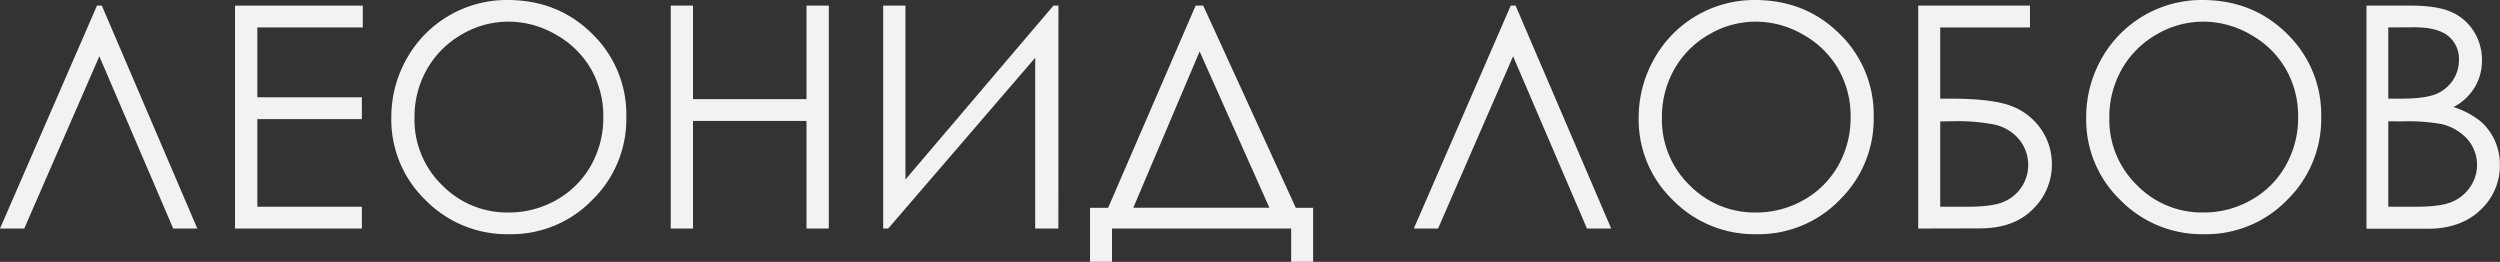 <?xml version="1.0" encoding="UTF-8"?> <svg xmlns="http://www.w3.org/2000/svg" viewBox="0 0 658.87 69.01"><rect x="0" y="0" width="658.87" height="69.01" fill="#333333" stroke="none"/><defs><style>.cls-1{fill:#f2f2f2;}</style></defs><g id="Слой_2" data-name="Слой 2"><g id="Слой_1-2" data-name="Слой 1"><path class="cls-1" d="M52,60.23H45.65L26.18,14.84,6.39,60.23H0L25.56,1.48h1.28Z"></path><path class="cls-1" d="M61.94,1.48H95.61V7.23H67.82V25.64H95.37v5.75H67.82V54.48H95.37v5.75H61.94Z"></path><path class="cls-1" d="M133.73,0q13.35,0,22.34,8.91a29.61,29.61,0,0,1,9,21.92,29.79,29.79,0,0,1-9,21.89,29.74,29.74,0,0,1-21.88,9,30.1,30.1,0,0,1-22.06-9,29.44,29.44,0,0,1-9-21.65,31.31,31.31,0,0,1,4.1-15.69A30.23,30.23,0,0,1,133.73,0ZM134,5.71a24.19,24.19,0,0,0-12.36,3.4,24.49,24.49,0,0,0-9.12,9.15,25.54,25.54,0,0,0-3.28,12.83,24,24,0,0,0,7.26,17.69A23.93,23.93,0,0,0,134,56a25.2,25.2,0,0,0,12.67-3.31,23.85,23.85,0,0,0,9.08-9.08A25.51,25.51,0,0,0,159,30.81a24.91,24.91,0,0,0-3.26-12.65,24.4,24.4,0,0,0-9.18-9A24.83,24.83,0,0,0,134,5.71Z"></path><path class="cls-1" d="M176.77,1.48h5.87V26.12h29.91V1.48h5.88V60.23h-5.88V31.87H182.64V60.23h-5.87Z"></path><path class="cls-1" d="M278.93,60.23h-6.11v-45L234.08,60.23h-1.32V1.48h5.87V47.3l39-45.82h1.32Z"></path><path class="cls-1" d="M293.07,69h-5.79V54.76h4.77L315.11,1.48h2L341.5,54.76h4.57V69h-5.79V60.23H293.07Zm5.61-14.25h35.87L316.16,13.57Z"></path><path class="cls-1" d="M424.63,60.23h-6.39L398.77,14.84,379,60.23h-6.39L398.15,1.48h1.28Z"></path><path class="cls-1" d="M462.47,0q13.35,0,22.34,8.91a29.64,29.64,0,0,1,9,21.92,29.82,29.82,0,0,1-9,21.89,29.74,29.74,0,0,1-21.88,9,30.09,30.09,0,0,1-22.06-9,29.4,29.4,0,0,1-9-21.65A31.3,31.3,0,0,1,436,15.42,30.23,30.23,0,0,1,462.47,0Zm.26,5.71a24.14,24.14,0,0,0-12.36,3.4,24.42,24.42,0,0,0-9.12,9.15A25.44,25.44,0,0,0,438,31.09a24,24,0,0,0,7.26,17.69A23.92,23.92,0,0,0,462.73,56a25.14,25.14,0,0,0,12.66-3.31,23.78,23.78,0,0,0,9.08-9.08,25.51,25.51,0,0,0,3.26-12.79,24.91,24.91,0,0,0-3.26-12.65,24.26,24.26,0,0,0-9.18-9A24.8,24.8,0,0,0,462.73,5.71Z"></path><path class="cls-1" d="M505.54,60.23V1.48H535V7.23H511.34V26h2.75q11,0,16,1.94a16.53,16.53,0,0,1,7.83,6.11,16.09,16.09,0,0,1,2.85,9.28,16.26,16.26,0,0,1-5,11.79q-5,5.07-14,5.07ZM511.34,32V54.48h7.22q6.44,0,9.43-1.26a10.53,10.53,0,0,0,4.77-3.88A10.63,10.63,0,0,0,532,36.58a11.82,11.82,0,0,0-6.27-3.73,51.28,51.28,0,0,0-11.14-.9Z"></path><path class="cls-1" d="M580.41,0q13.35,0,22.34,8.91a29.64,29.64,0,0,1,9,21.92,29.82,29.82,0,0,1-9,21.89,29.76,29.76,0,0,1-21.88,9,30.09,30.09,0,0,1-22.06-9,29.4,29.4,0,0,1-9-21.65,31.3,31.3,0,0,1,4.09-15.69A30.23,30.23,0,0,1,580.41,0Zm.26,5.71a24.14,24.14,0,0,0-12.36,3.4,24.35,24.35,0,0,0-9.12,9.15,25.44,25.44,0,0,0-3.28,12.83,24,24,0,0,0,7.26,17.69A23.92,23.92,0,0,0,580.67,56a25.14,25.14,0,0,0,12.66-3.31,23.78,23.78,0,0,0,9.08-9.08,25.51,25.51,0,0,0,3.26-12.79,24.91,24.91,0,0,0-3.26-12.65,24.26,24.26,0,0,0-9.18-9A24.8,24.8,0,0,0,580.67,5.71Z"></path><path class="cls-1" d="M623.68,1.48h11.59c4.65,0,8.24.55,10.74,1.66a13.13,13.13,0,0,1,5.93,5.09,14,14,0,0,1,2.18,7.63A13.68,13.68,0,0,1,652.21,23a14.1,14.1,0,0,1-5.6,5.22,21.41,21.41,0,0,1,7,3.65,14.67,14.67,0,0,1,3.85,5.07,15.33,15.33,0,0,1,1.37,6.45,15.81,15.81,0,0,1-5.17,12q-5.18,4.91-13.88,4.9H623.68Zm5.75,5.75V26h3.37q6.12,0,9-1.14a9.82,9.82,0,0,0,4.57-3.59,9.46,9.46,0,0,0,1.68-5.45,7.69,7.69,0,0,0-2.83-6.33c-1.88-1.54-4.87-2.3-9-2.3Zm0,24.72V54.48h7.29q6.43,0,9.44-1.26A10.74,10.74,0,0,0,651,49.28a10.27,10.27,0,0,0-.74-12.62,13.19,13.19,0,0,0-7-4A51.28,51.28,0,0,0,632.76,32Z"></path></g></g></svg> 